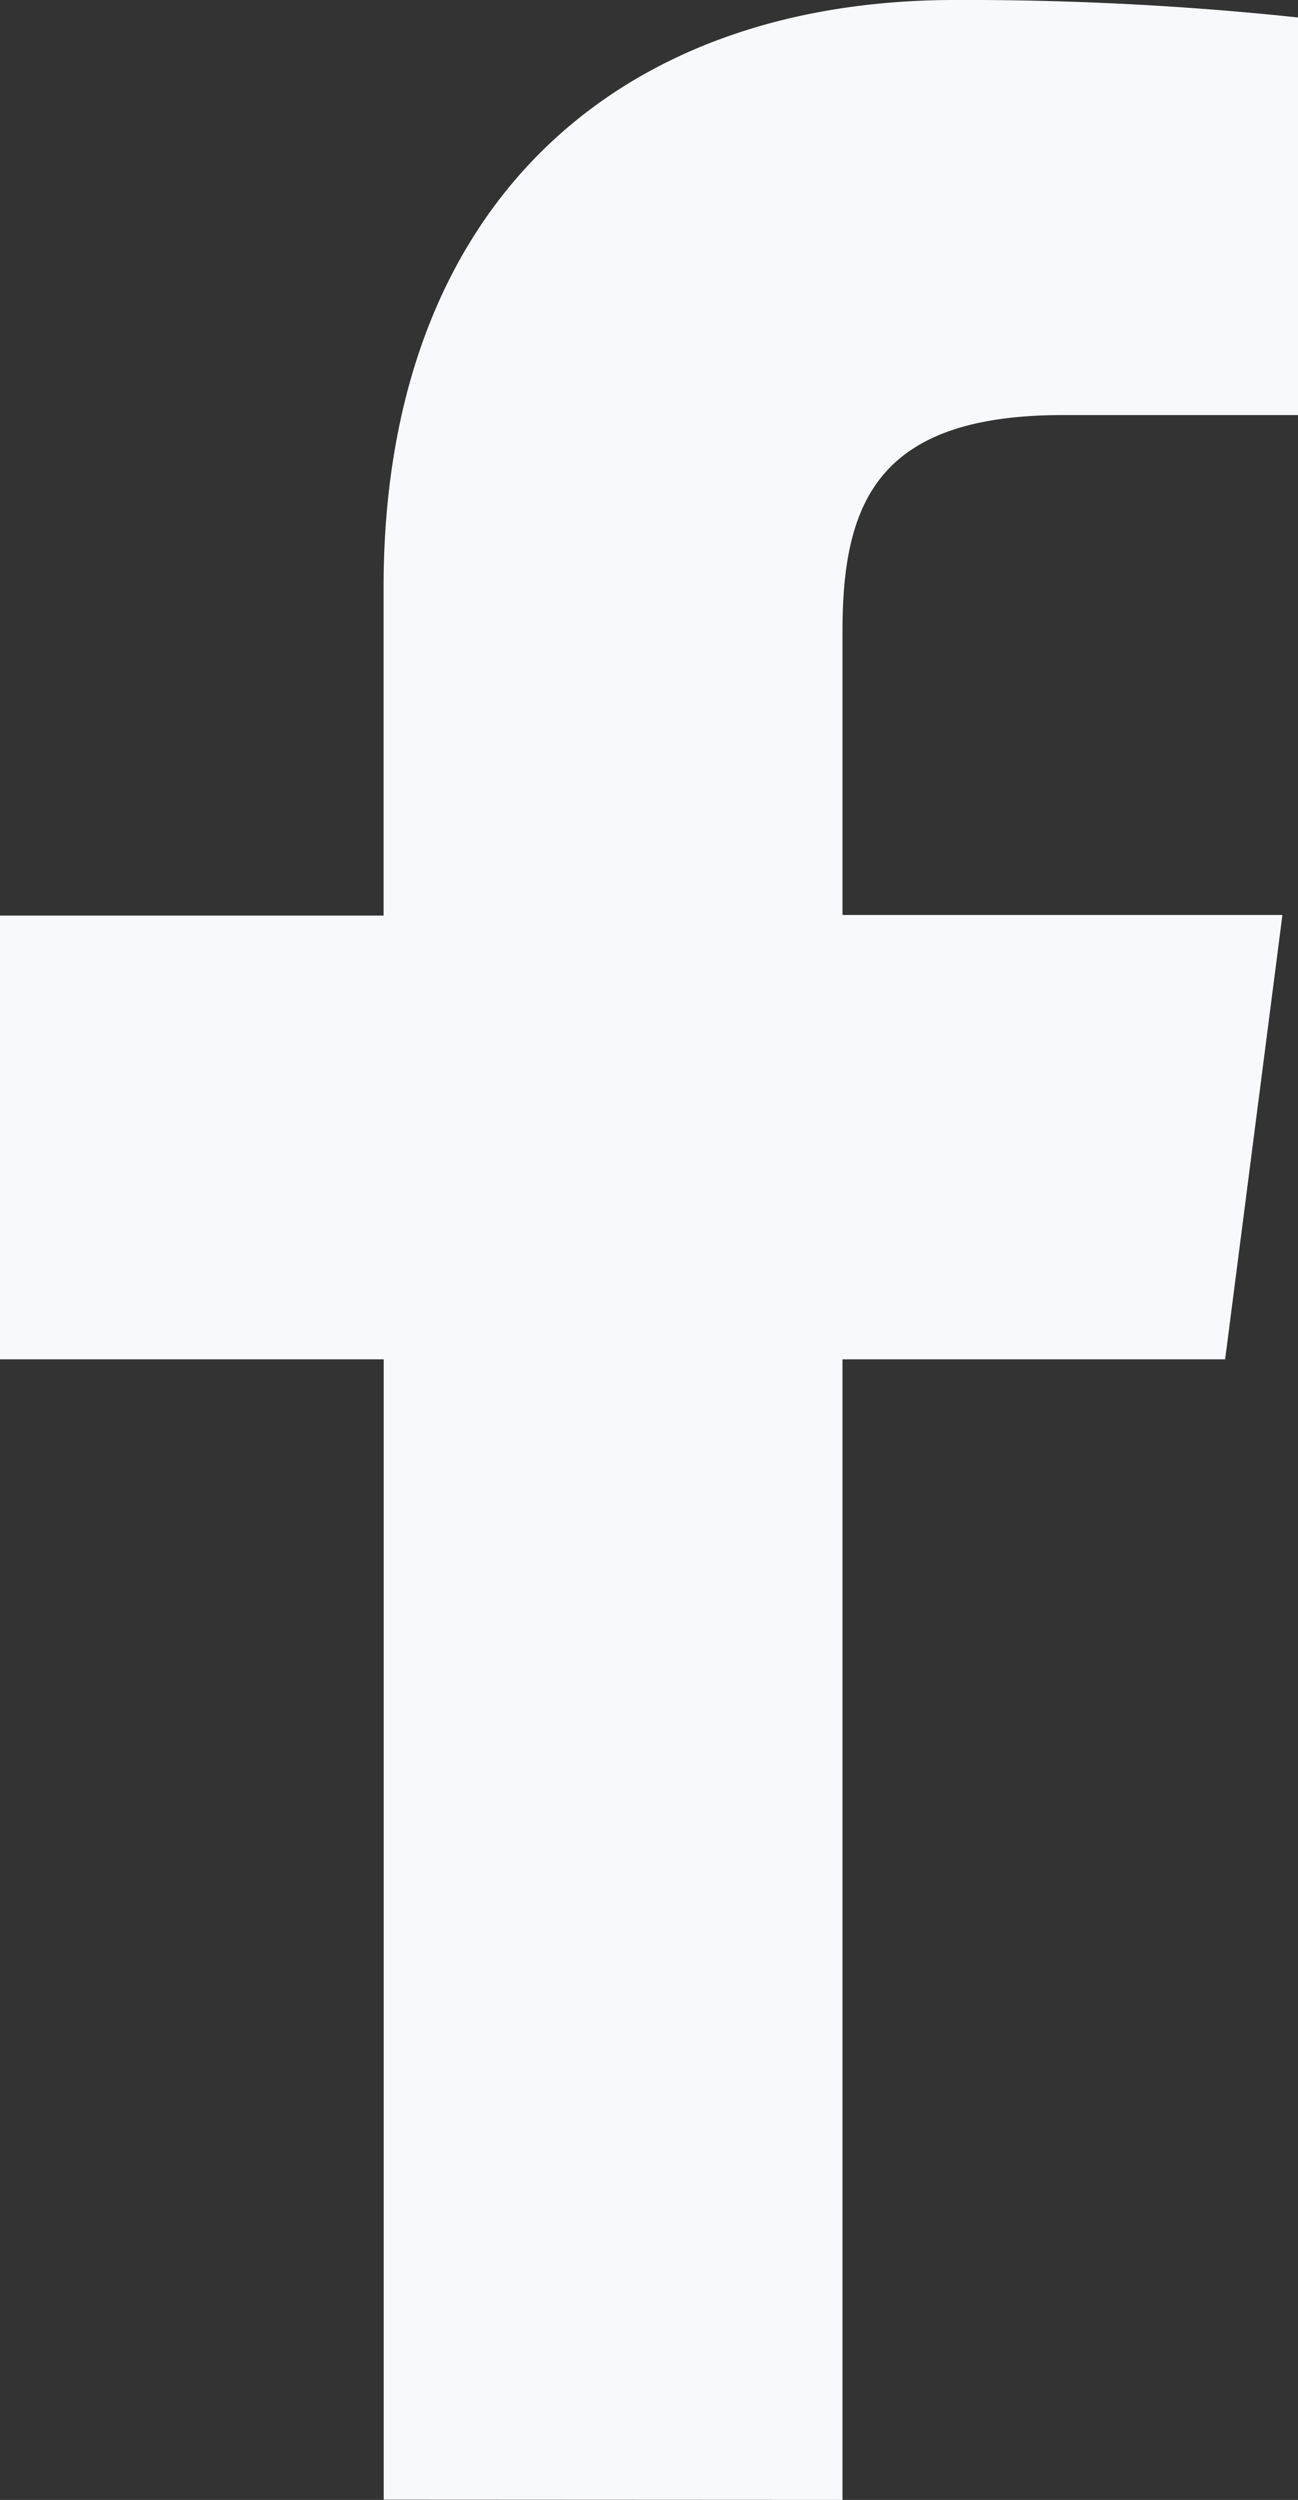 <svg id="グループ_610" data-name="グループ 610" xmlns="http://www.w3.org/2000/svg" xmlns:xlink="http://www.w3.org/1999/xlink" width="11.079" height="21.333" viewBox="0 0 11.079 21.333">
  <rect x="0" y="0" width="11.079" height="21.333" fill="#333333" stroke="none"/>
  <defs>
    <clipPath id="clip-path">
      <rect id="長方形_904" data-name="長方形 904" width="11.079" height="21.333" fill="#f8f9fc"/>
    </clipPath>
  </defs>
  <g id="グループ_609" data-name="グループ 609" clip-path="url(#clip-path)">
    <path id="パス_785" data-name="パス 785" d="M7.191,21.333V11.6h3.266l.489-3.792H7.191V5.388c0-1.1.3-1.846,1.88-1.846h2.008V.149A26.887,26.887,0,0,0,8.152,0c-2.9,0-4.878,1.767-4.878,5.013v2.8H0V11.6H3.275v9.731Z" fill="#f8f9fc"/>
  </g>
</svg>
